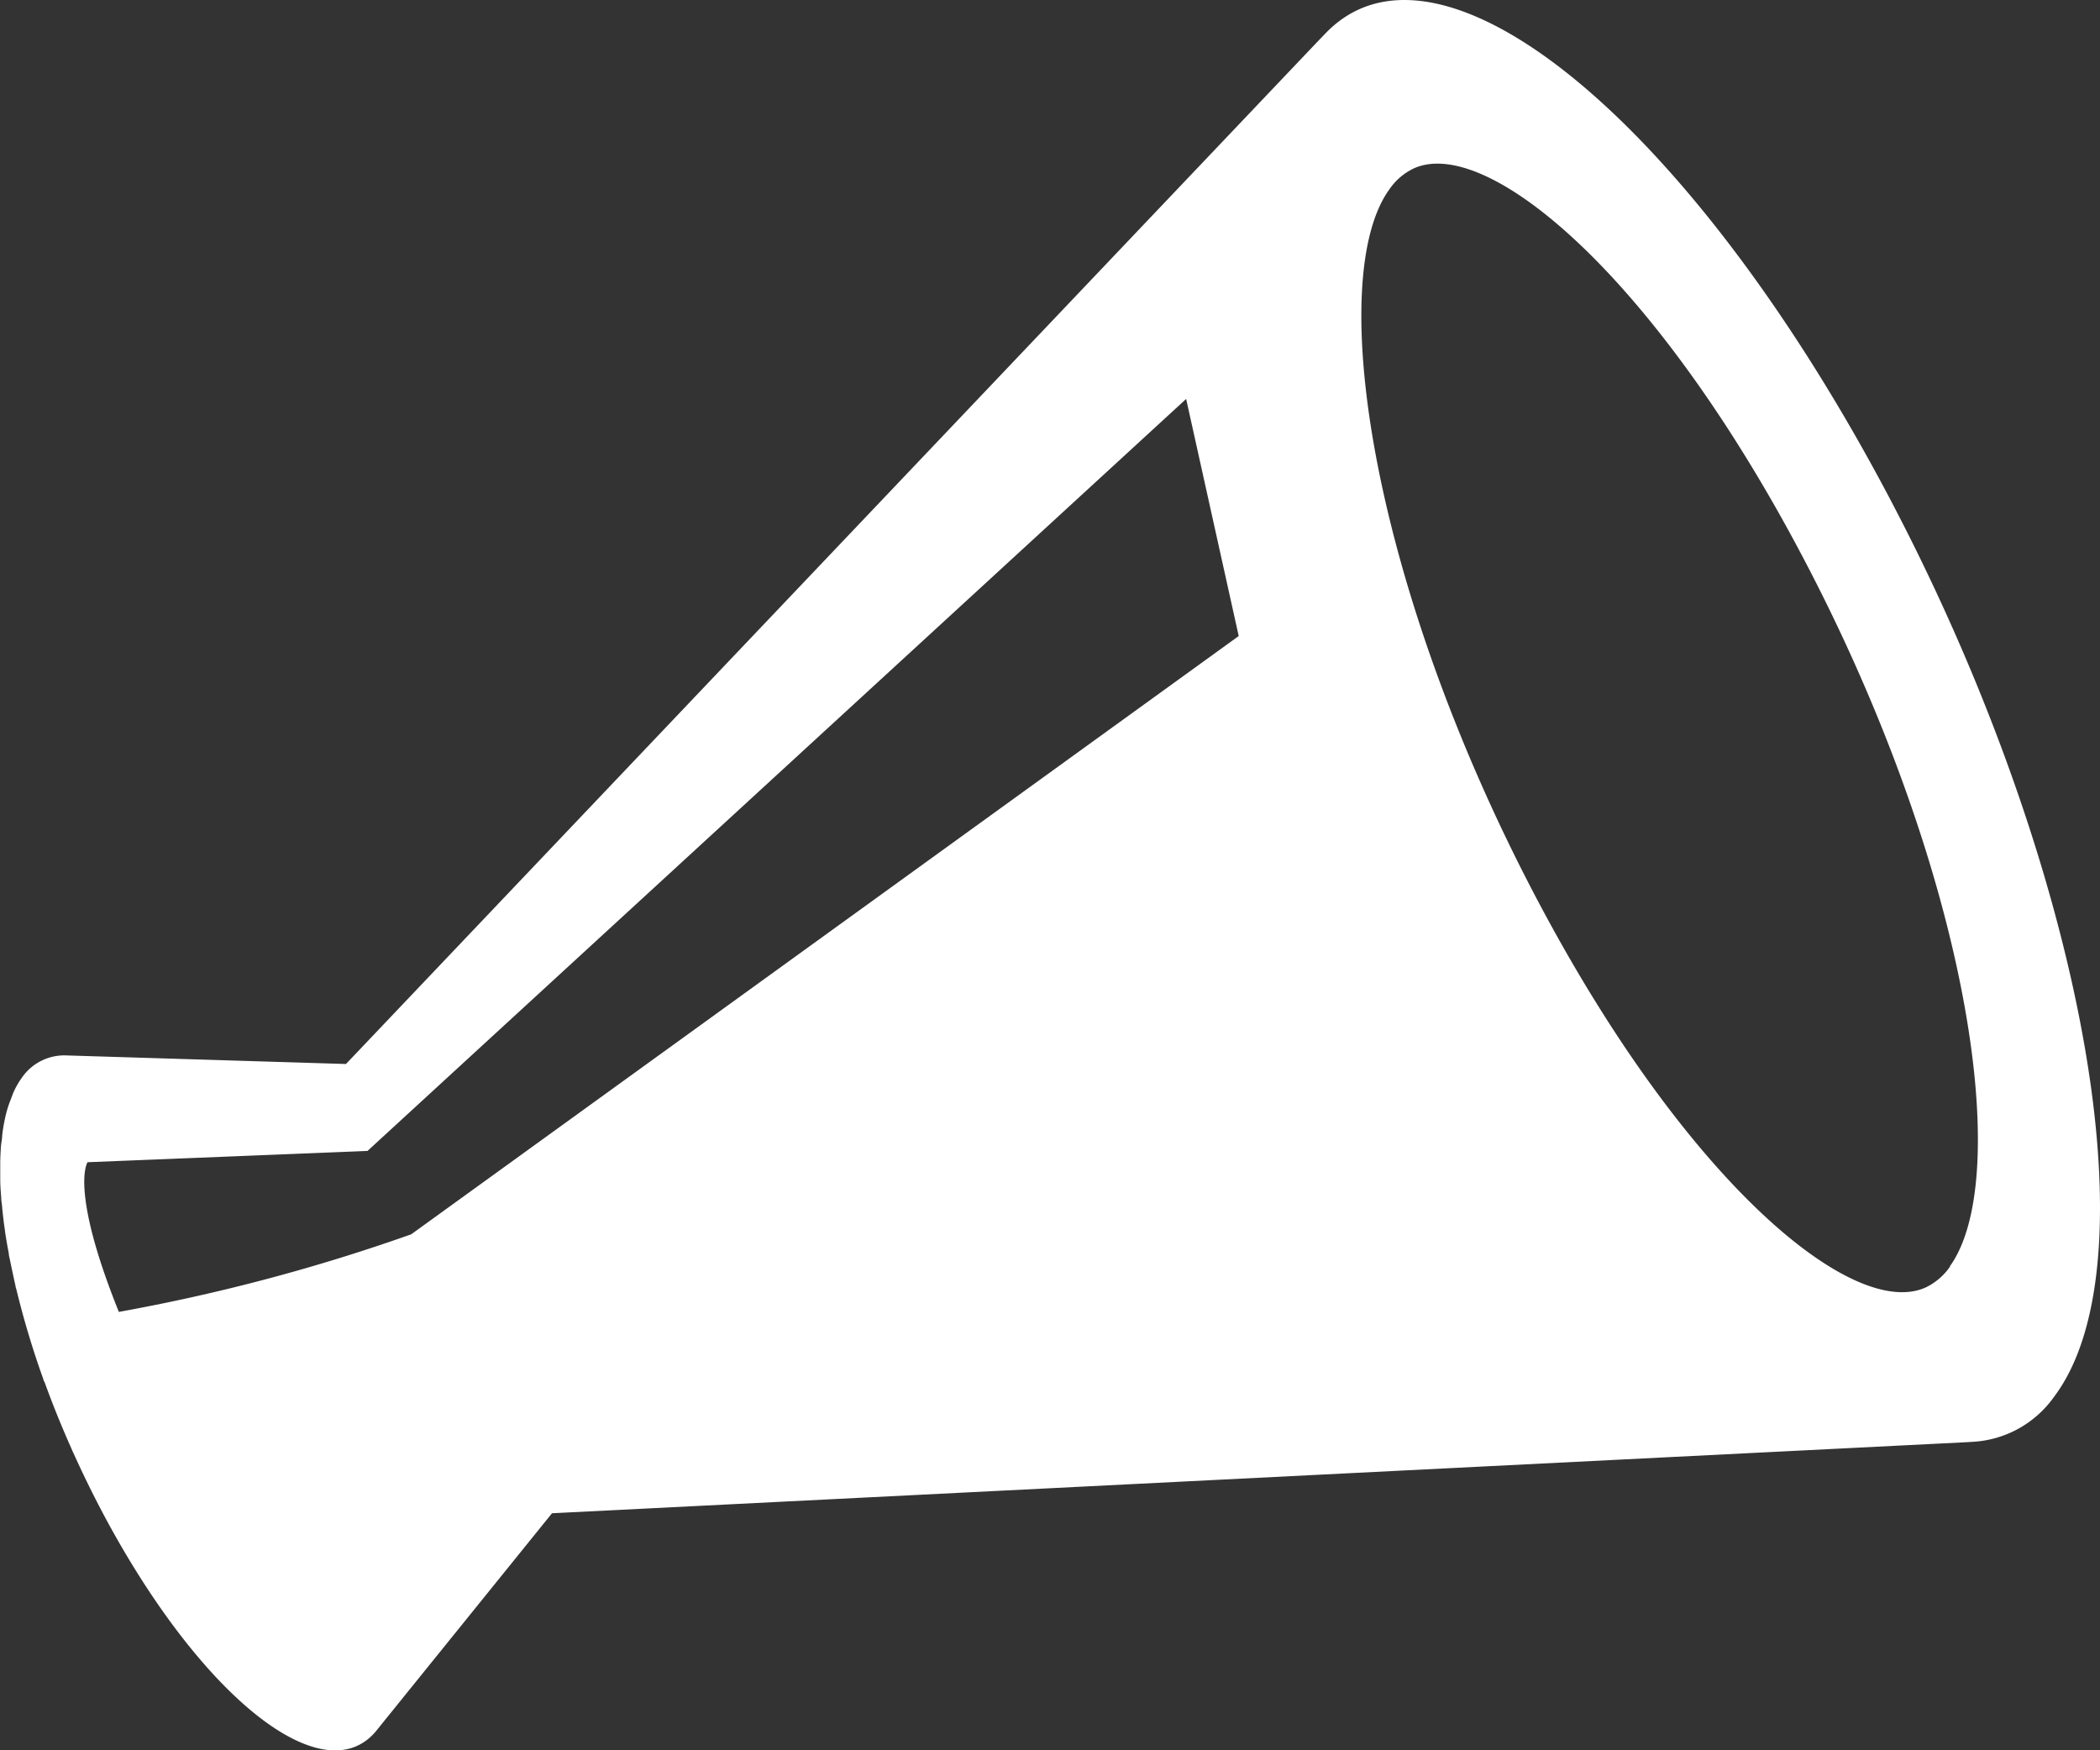 <svg xmlns="http://www.w3.org/2000/svg" width="26.045" height="21.703"><rect width="100%" height="100%" fill="#333333" stroke="none"/><path data-name="パス 976" d="M23.251 5.834c-2.53-4.629-5.636-6.99-6.936-5.274a1.625 1.625 0 0 1 .118-.141L4.291 13.194l-1.633-.05-1.827-.056a.639.639 0 0 0-.555.269 1.053 1.053 0 0 0-.114.2l-.029.078a1.39 1.39 0 0 0-.054.162 2.154 2.154 0 0 0-.052.283c0 .041-.01.08-.014.123a3.307 3.307 0 0 0-.01.206v.214c0 .075.006.149.012.226 0 .033.006.066.01.1.006.077.016.154.025.234.006.033.01.067.014.1.013.085.028.172.045.259 0 .03.011.06.016.09.021.1.044.21.068.317 0 .015.008.029.011.044a10.863 10.863 0 0 0 .333 1.108c0 .014.012.029.018.044q.145.4.326.807c.01.022.018.044.029.065.133.294.278.588.436.878 1.218 2.229 2.715 3.368 3.342 2.541l2.158-2.671 17.6-.884a.2.2 0 0 1-.022 0 1.326 1.326 0 0 0 1.049-.557c1.302-1.719.306-6.862-2.222-11.49ZM5.1 15.306a23.152 23.152 0 0 1-3.626.962c-.615-1.527-.388-1.856-.388-1.856l3.472-.14 10.153-9.325.652 2.94Zm19.085.4a.769.769 0 0 1-.3.258c-.877.4-2.877-1.217-4.709-4.6-2.167-4.005-2.755-7.9-1.943-9.018a.762.762 0 0 1 .3-.257c.876-.4 2.877 1.216 4.709 4.6 2.164 4.002 2.751 7.893 1.94 9.015Z" fill="#fff"/></svg>